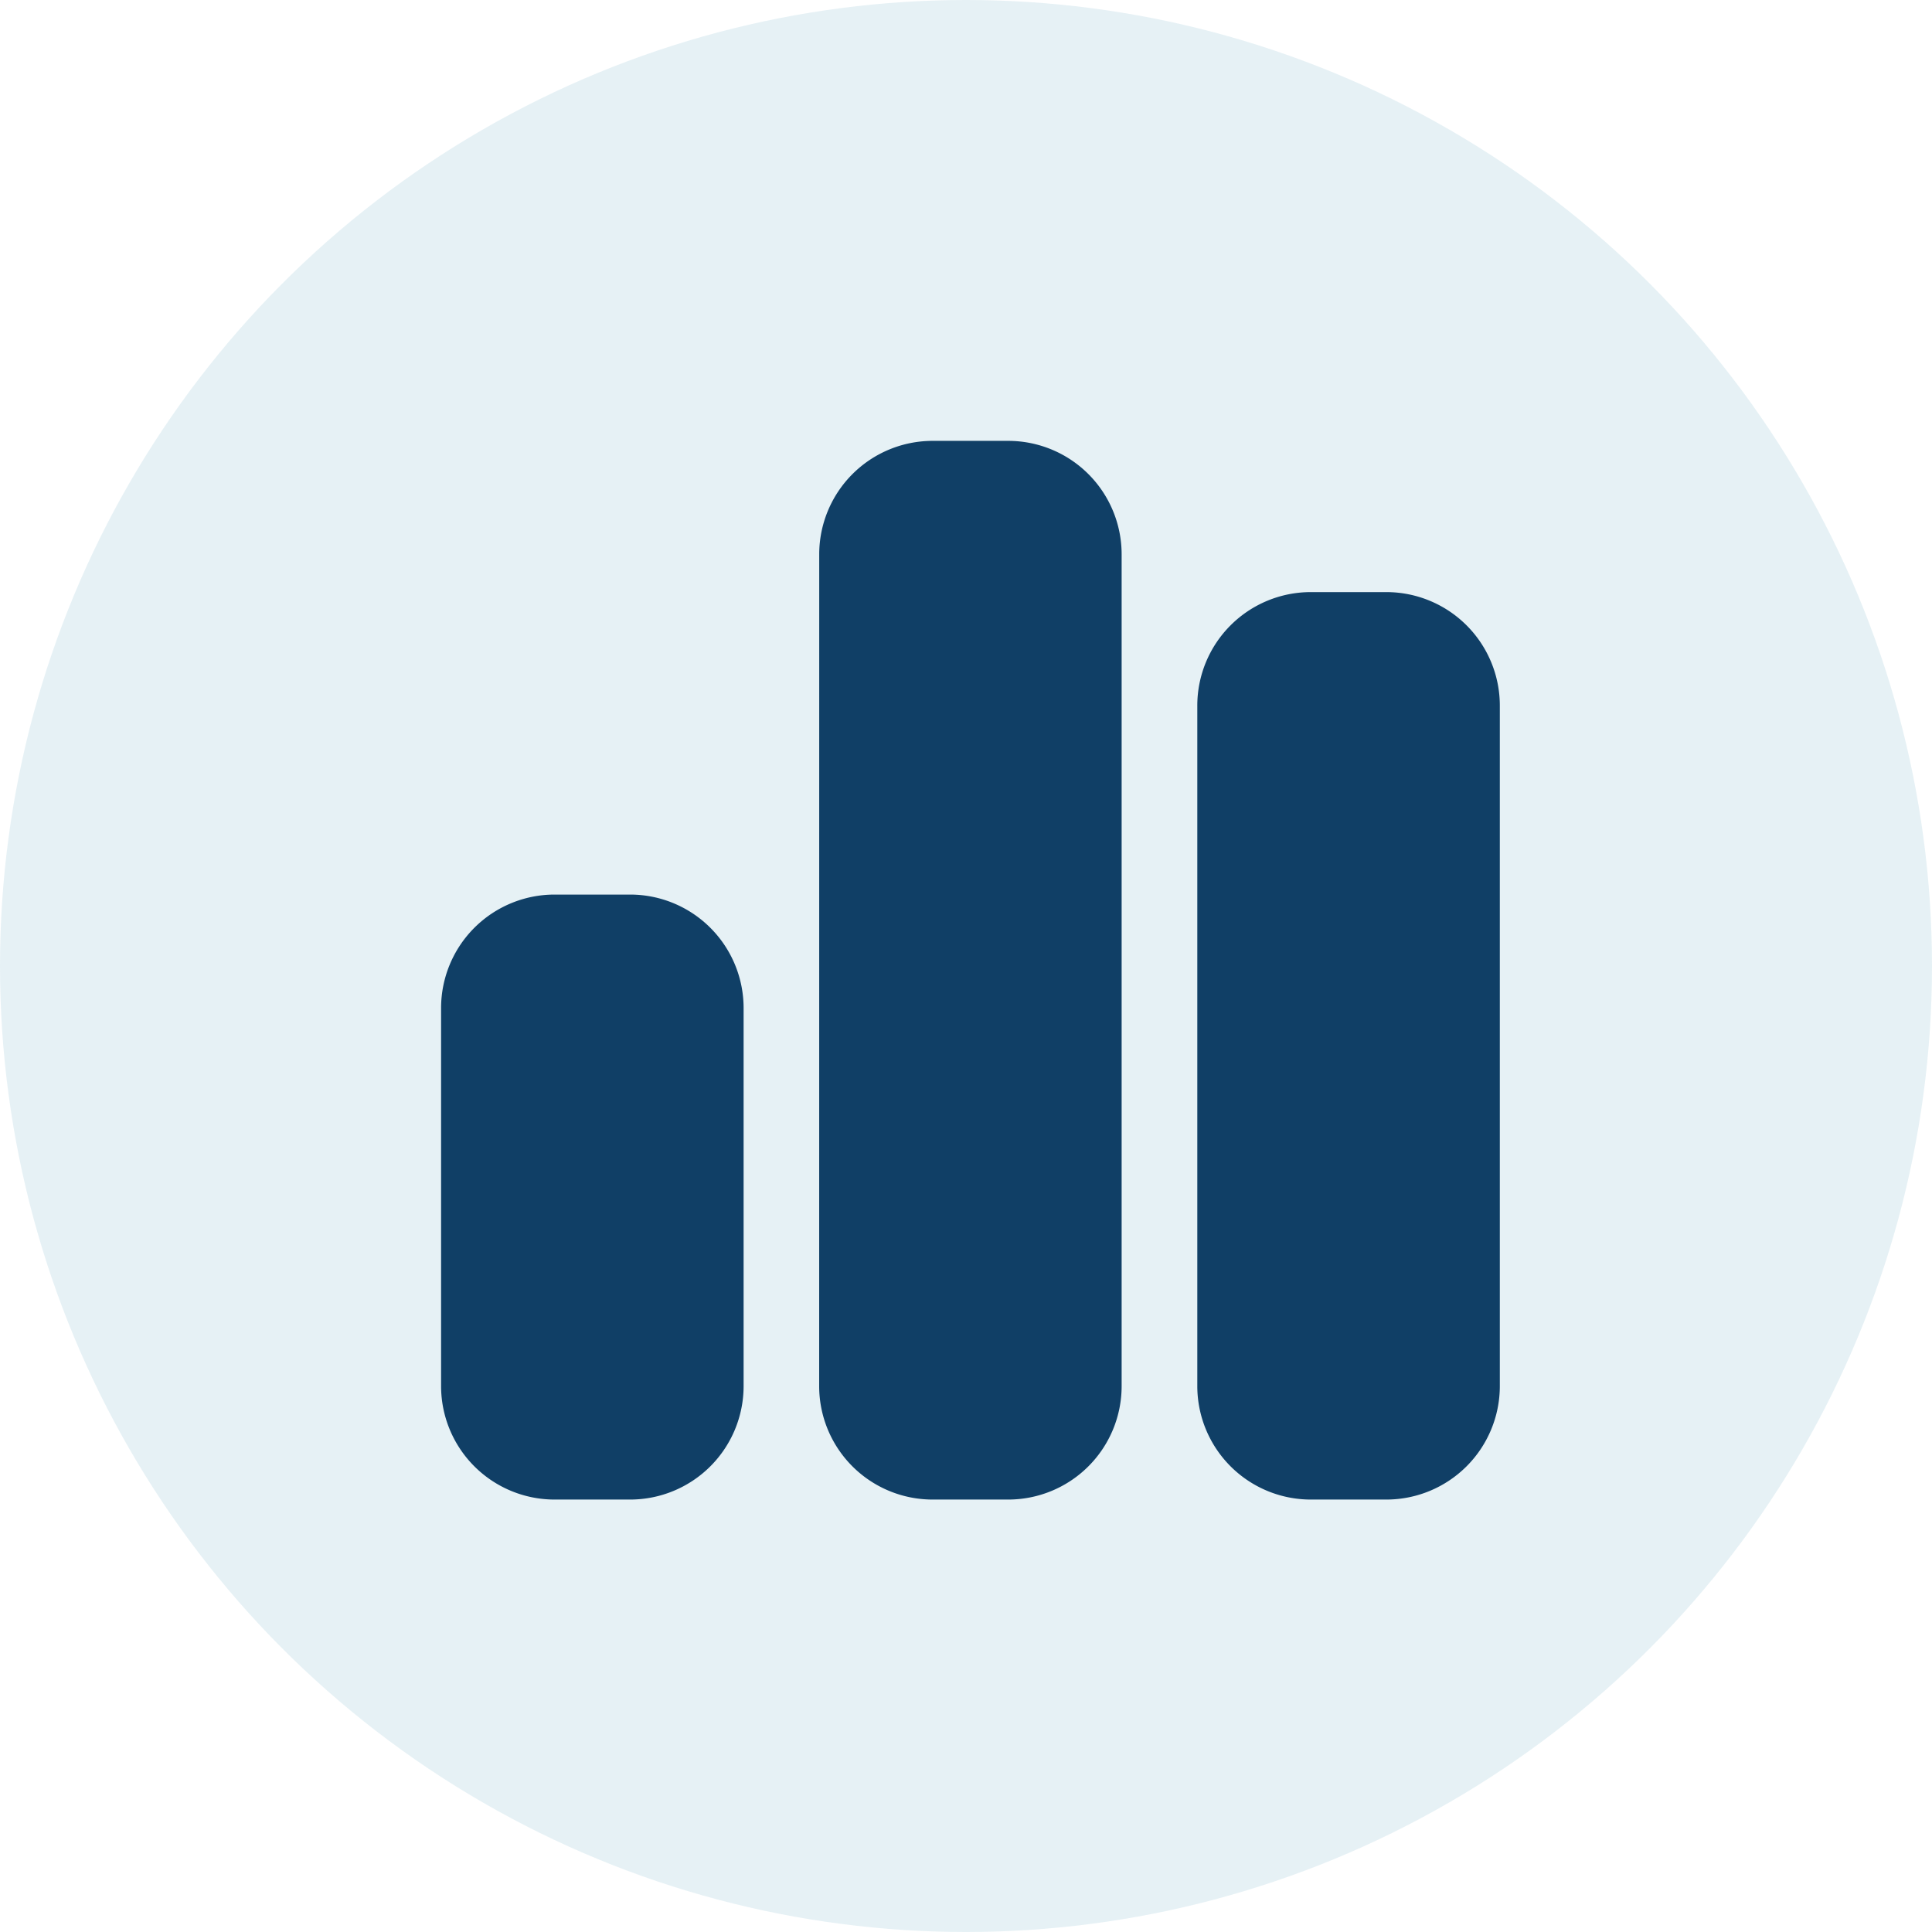 <svg xmlns="http://www.w3.org/2000/svg" viewBox="0 0 360 360"><defs><style>.cls-1{fill:#02759f;opacity:0.1;}.cls-2{fill:#103f66;}</style></defs><g id="Layer_2" data-name="Layer 2"><g id="Layer_1-2" data-name="Layer 1"><circle class="cls-1" cx="180" cy="180" r="180"/><path class="cls-2" d="M152.65,103.28a21.14,21.14,0,0,1,21.13-21.13h14.1A21.14,21.14,0,0,1,209,103.28v155a21.14,21.14,0,0,1-21.13,21.14h-14.1a21.14,21.14,0,0,1-21.13-21.14ZM82.19,187.83a21.15,21.15,0,0,1,21.14-21.14h14.09a21.15,21.15,0,0,1,21.14,21.14v70.45a21.15,21.15,0,0,1-21.14,21.14H103.33a21.15,21.15,0,0,1-21.14-21.14Zm162.05-77.5h14.09a21.15,21.15,0,0,1,21.14,21.14V258.28a21.15,21.15,0,0,1-21.14,21.14H244.24a21.15,21.15,0,0,1-21.14-21.14V131.47A21.15,21.15,0,0,1,244.24,110.33Z"/></g></g></svg>
